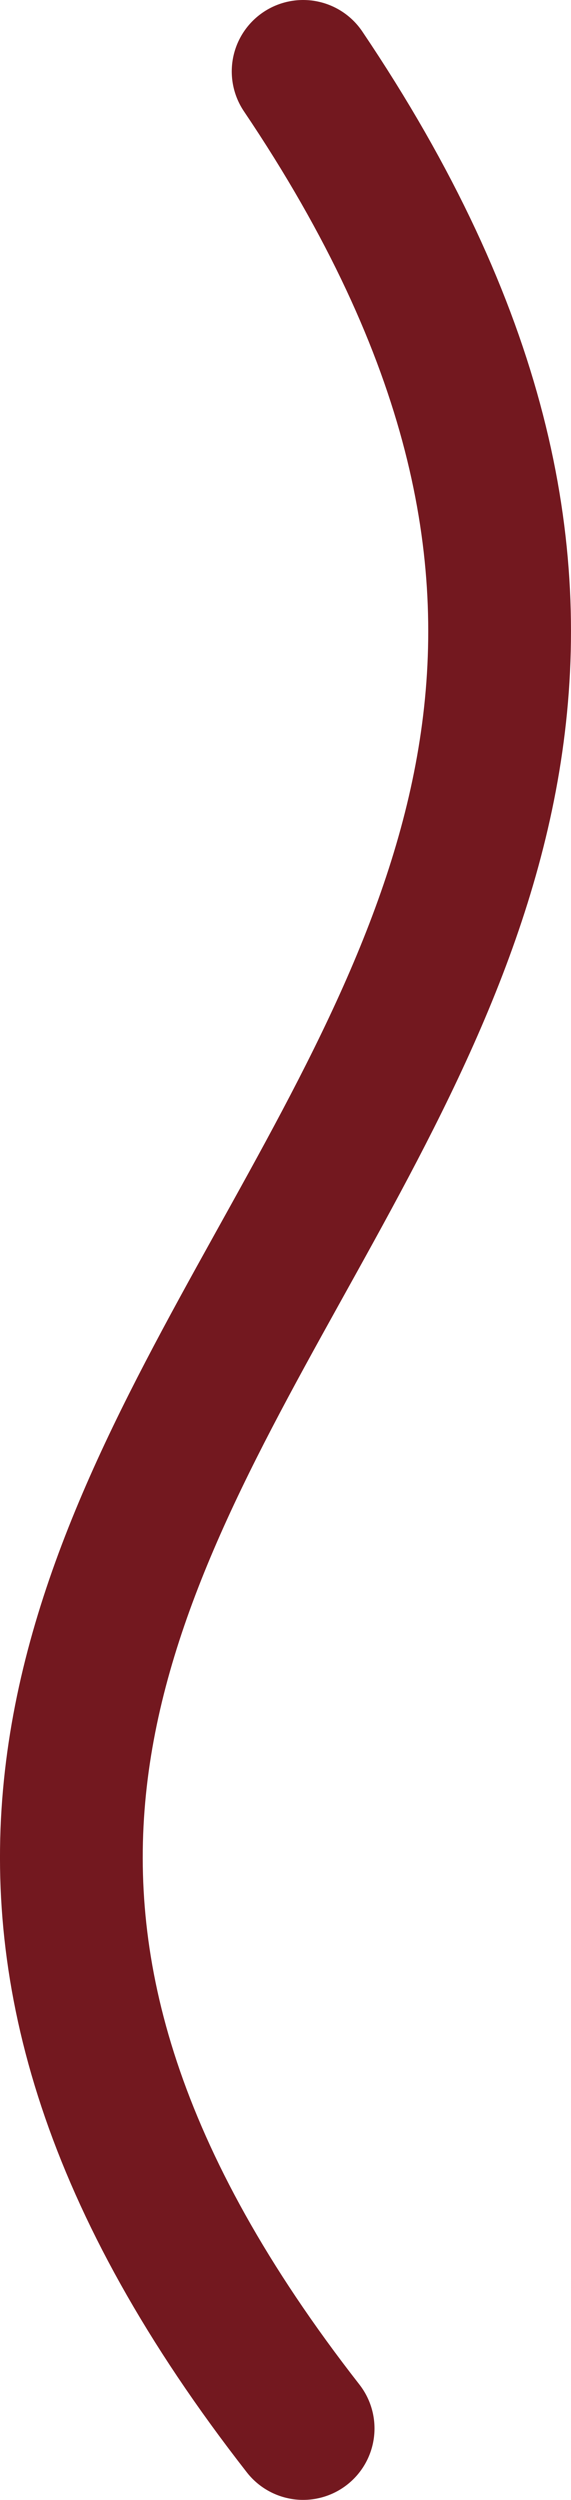 <?xml version="1.0" encoding="UTF-8"?> <svg xmlns="http://www.w3.org/2000/svg" viewBox="0 0 8 35" fill="none"><path d="M4.247 1C14.133 15.667 -6.628 20.067 4.247 34" stroke="#73181F" stroke-width="2" stroke-linecap="round"></path></svg> 